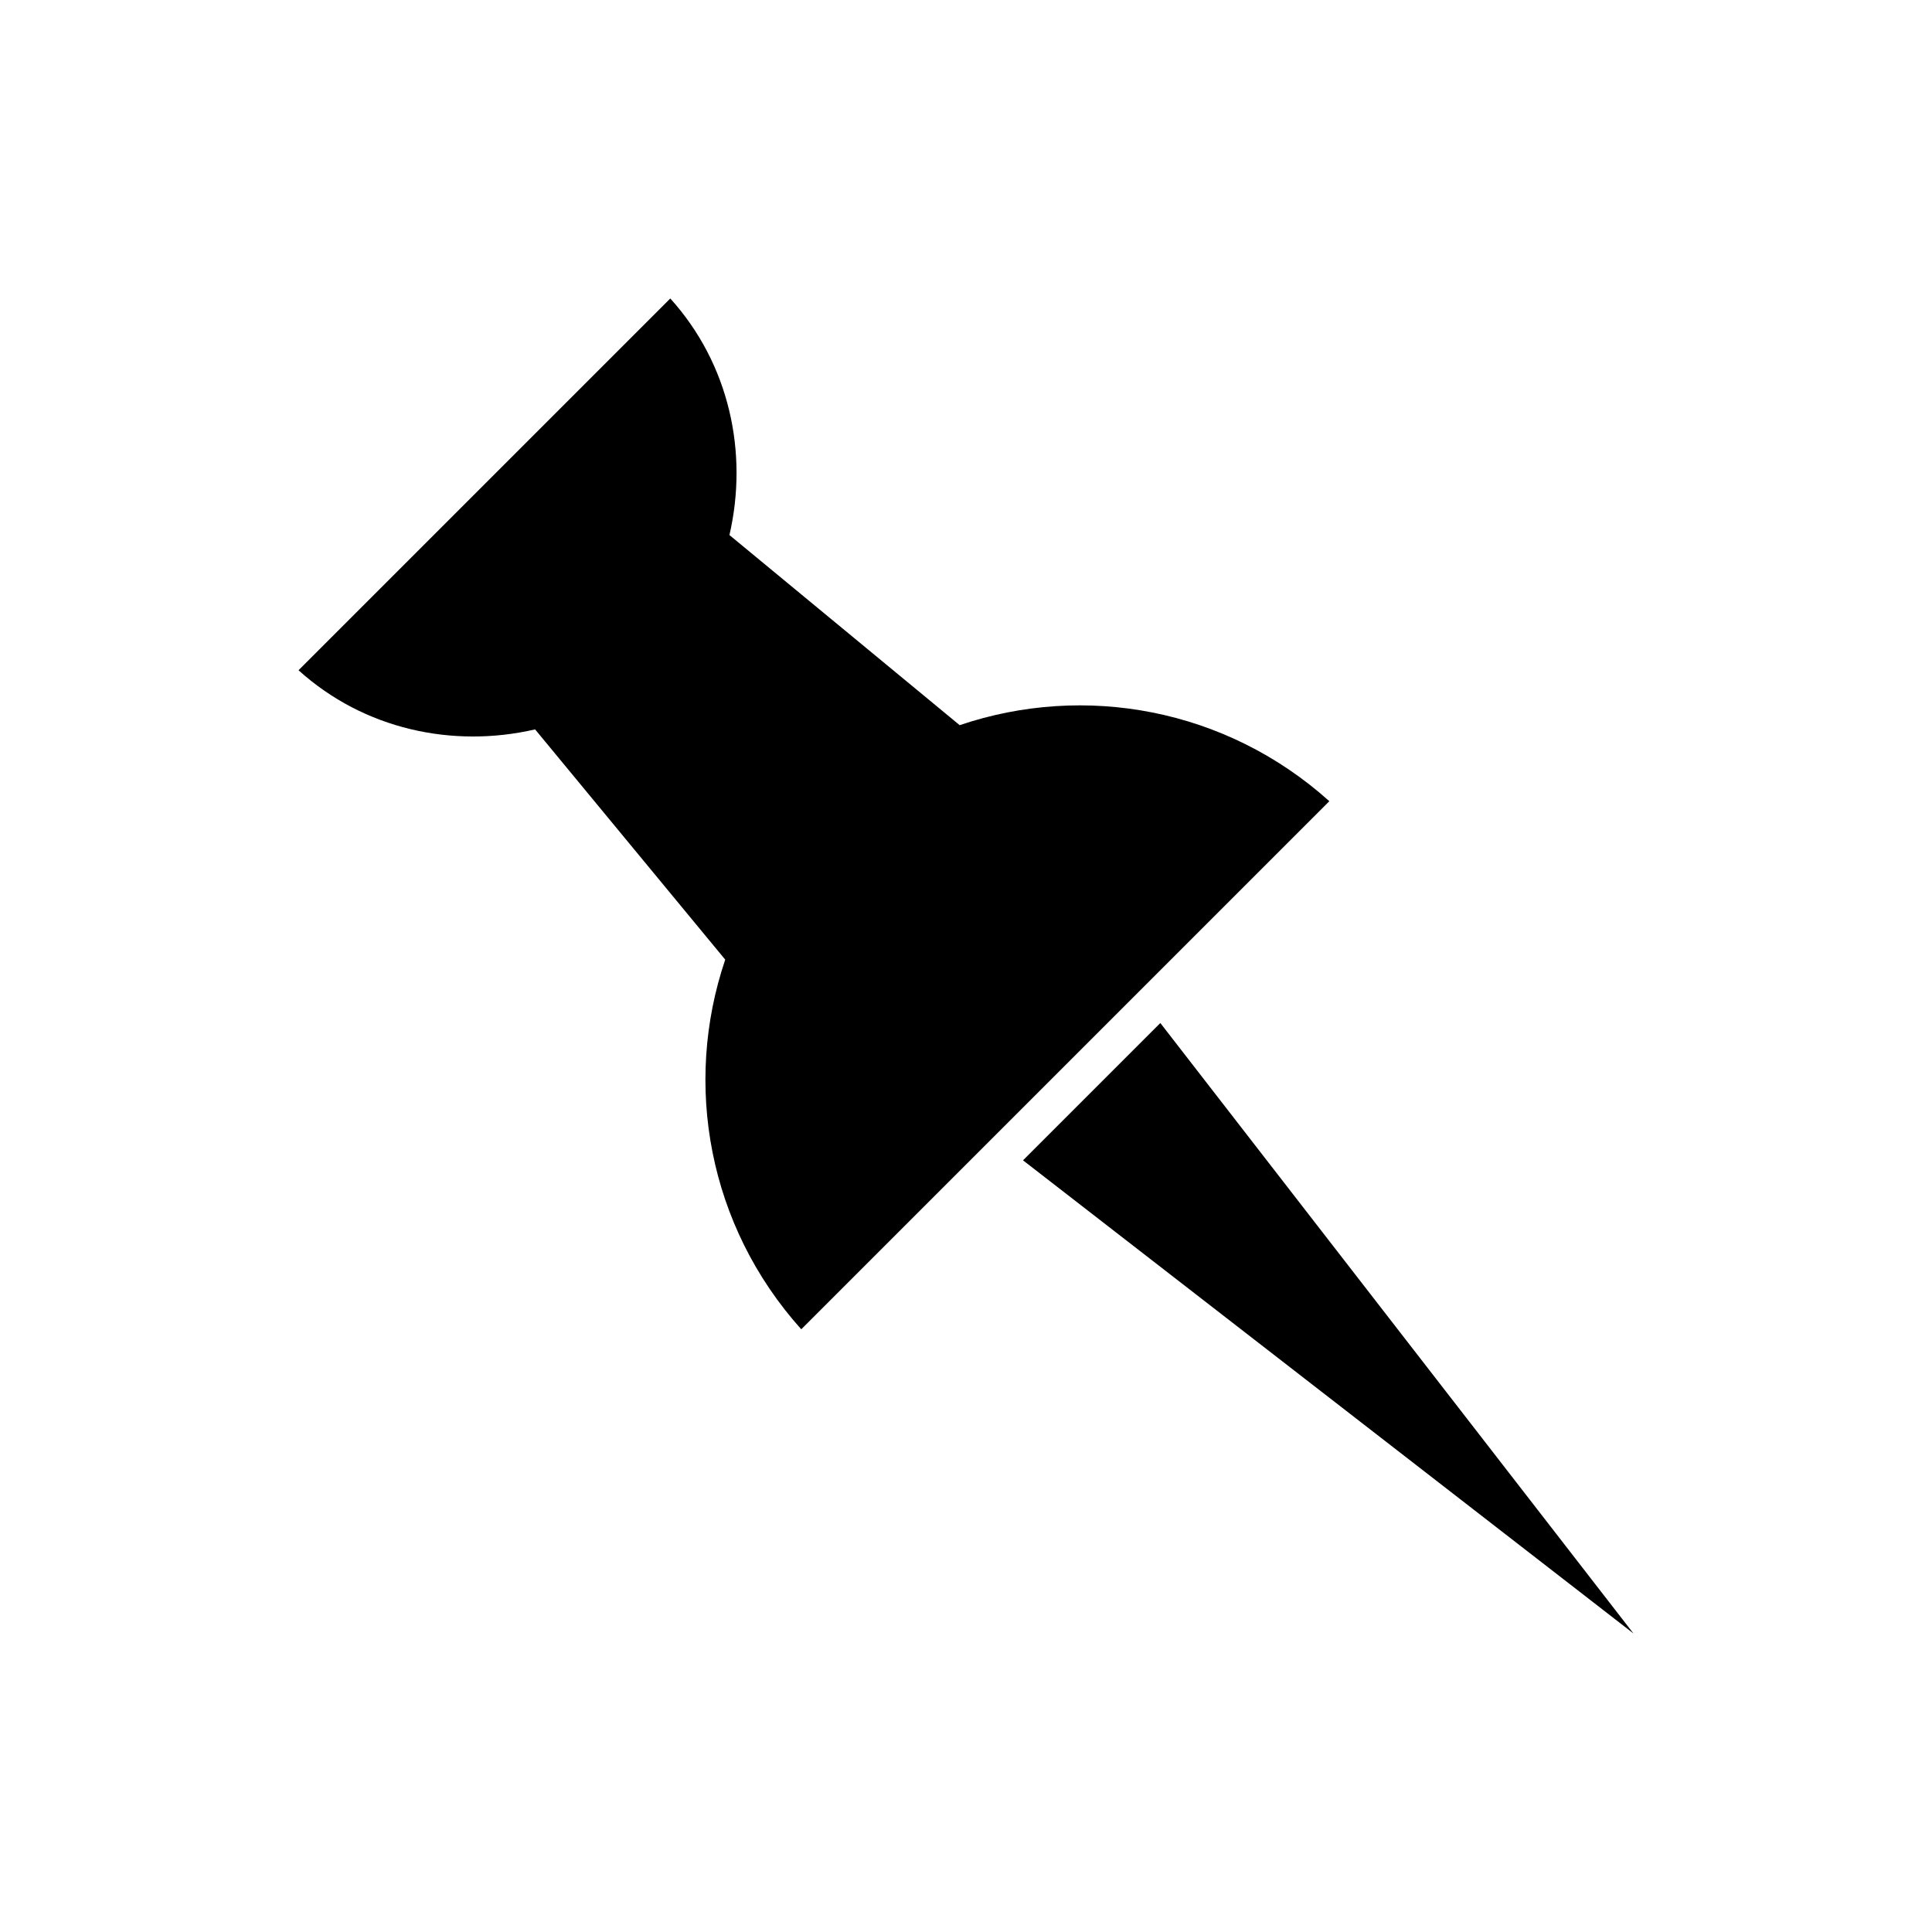 <?xml version="1.0" encoding="UTF-8"?>
<!-- Uploaded to: SVG Repo, www.svgrepo.com, Generator: SVG Repo Mixer Tools -->
<svg fill="#000000" width="800px" height="800px" version="1.1" viewBox="144 144 512 512" xmlns="http://www.w3.org/2000/svg">
 <g>
  <path d="m356.34 496.28 139.95-139.95c-27.43-24.629-64.934-31.348-97.965-20.152l-61.016-50.383c5.039-21.832 0-45.344-15.676-62.695l-98.52 98.523c17.352 15.676 40.863 20.711 62.695 15.676l50.383 61.016c-11.195 33.027-4.481 70.531 20.152 97.961z"/>
  <path d="m451.5 415.11 125.39 161.78-161.78-125.39z"/>
 </g>
</svg>
